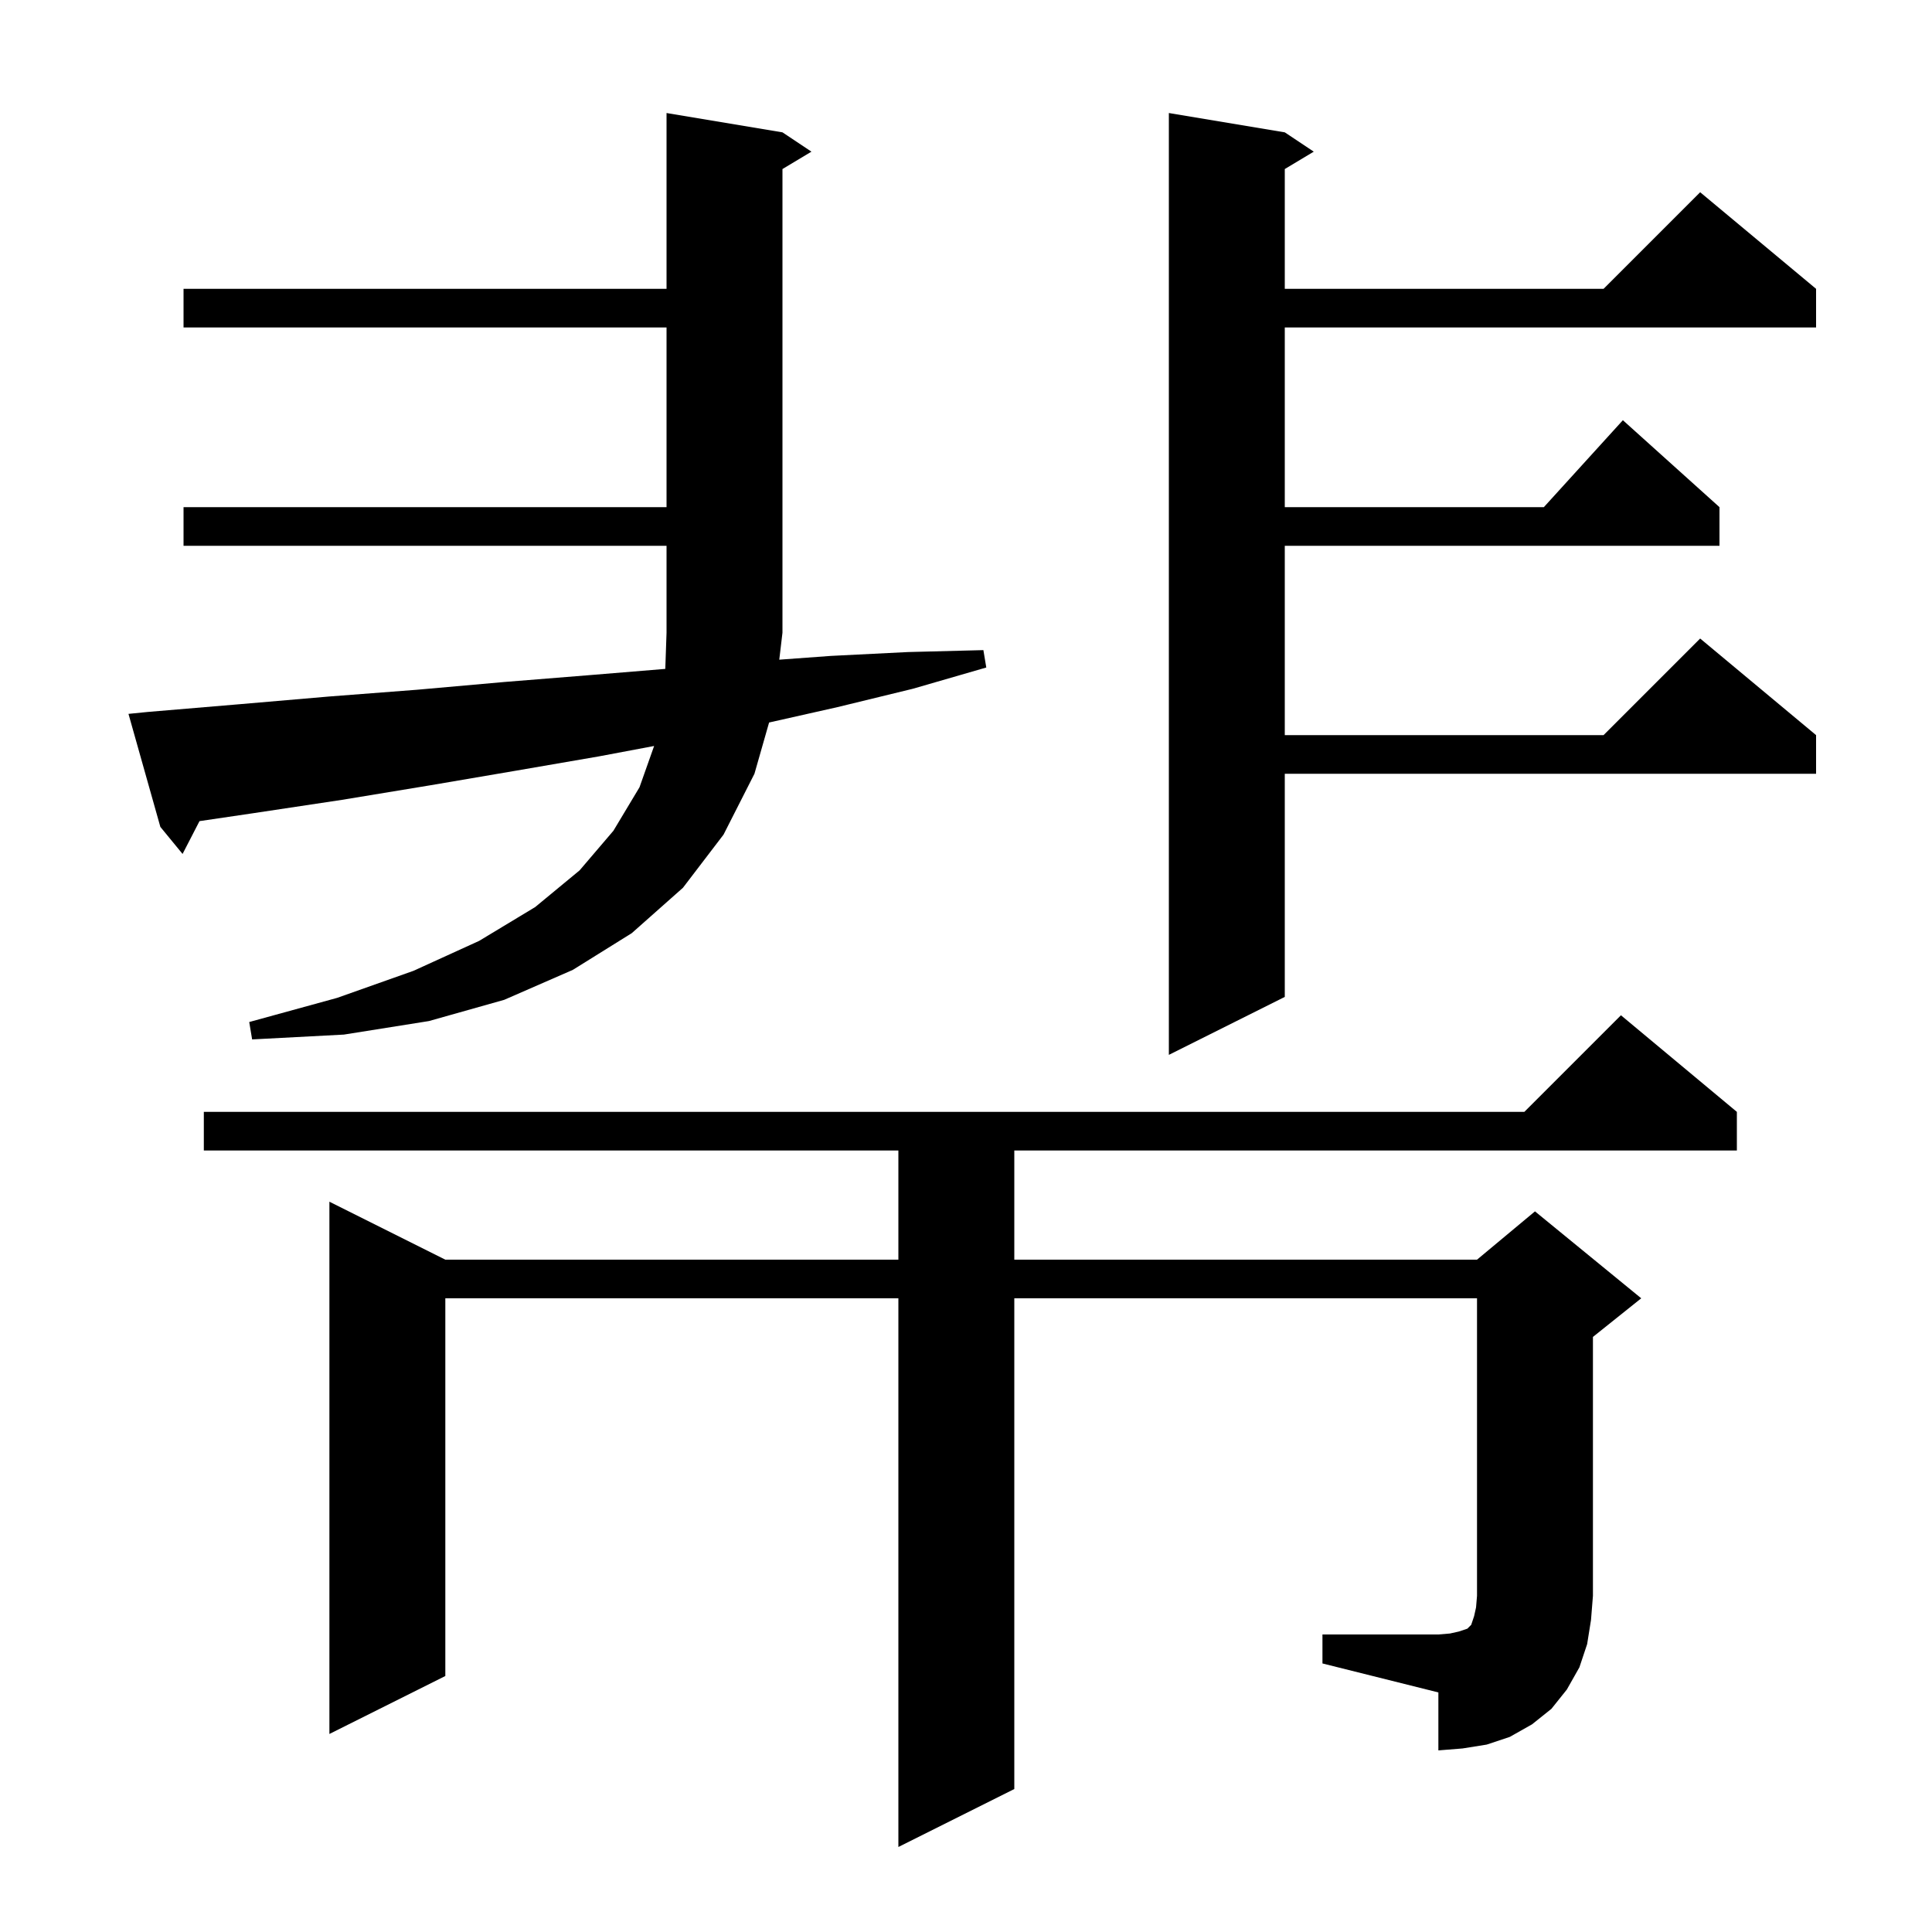 <svg xmlns="http://www.w3.org/2000/svg" xmlns:xlink="http://www.w3.org/1999/xlink" version="1.1" baseProfile="full" viewBox="0 0 200 200" width="200" height="200">
<g fill="black">
<path d="M 136.9 169.2 L 148.9 169.2 L 150.1 169.1 L 151.0 168.9 L 151.9 168.6 L 152.3 168.2 L 152.6 167.3 L 152.8 166.4 L 152.9 165.2 L 152.9 134.4 L 105.0 134.4 L 105.0 185.2 L 93.0 191.2 L 93.0 134.4 L 46.1 134.4 L 46.1 173.5 L 34.1 179.5 L 34.1 124.4 L 46.1 130.4 L 93.0 130.4 L 93.0 119.1 L 21.1 119.1 L 21.1 115.1 L 157.8 115.1 L 167.8 105.1 L 179.8 115.1 L 179.8 119.1 L 105.0 119.1 L 105.0 130.4 L 152.9 130.4 L 158.9 125.4 L 169.9 134.4 L 164.9 138.4 L 164.9 165.2 L 164.7 167.7 L 164.3 170.2 L 163.5 172.6 L 162.2 174.9 L 160.6 176.9 L 158.6 178.5 L 156.3 179.8 L 153.9 180.6 L 151.4 181.0 L 148.9 181.2 L 148.9 175.2 L 136.9 172.2 Z M 133.0 13.7 L 136.0 15.7 L 133.0 17.5 L 133.0 29.9 L 166.0 29.9 L 176.0 19.9 L 188.0 29.9 L 188.0 33.9 L 133.0 33.9 L 133.0 52.5 L 159.818 52.5 L 168.0 43.5 L 178.0 52.5 L 178.0 56.5 L 133.0 56.5 L 133.0 76.1 L 166.0 76.1 L 176.0 66.1 L 188.0 76.1 L 188.0 80.1 L 133.0 80.1 L 133.0 103.2 L 121.0 109.2 L 121.0 11.7 Z M 15.3 73.7 L 24.8 72.9 L 34.1 72.1 L 43.2 71.4 L 52.2 70.6 L 60.9 69.9 L 68.871 69.244 L 69.0 65.5 L 69.0 56.5 L 19.0 56.5 L 19.0 52.5 L 69.0 52.5 L 69.0 33.9 L 19.0 33.9 L 19.0 29.9 L 69.0 29.9 L 69.0 11.7 L 81.0 13.7 L 84.0 15.7 L 81.0 17.5 L 81.0 65.5 L 80.67 68.29 L 86.0 67.9 L 94.0 67.5 L 101.8 67.3 L 102.1 69.1 L 94.5 71.3 L 86.7 73.2 L 79.616 74.794 L 78.1 80.1 L 74.9 86.4 L 70.7 91.9 L 65.4 96.6 L 59.3 100.4 L 52.2 103.5 L 44.4 105.7 L 35.6 107.1 L 26.1 107.6 L 25.8 105.8 L 34.9 103.3 L 42.8 100.5 L 49.6 97.4 L 55.4 93.9 L 60.0 90.1 L 63.5 86.0 L 66.2 81.5 L 67.714 77.224 L 62.0 78.3 L 53.3 79.8 L 44.5 81.3 L 35.4 82.8 L 26.1 84.2 L 20.652 85.003 L 18.9 88.4 L 16.6 85.6 L 13.3 73.9 Z " />
</g>
</svg>
